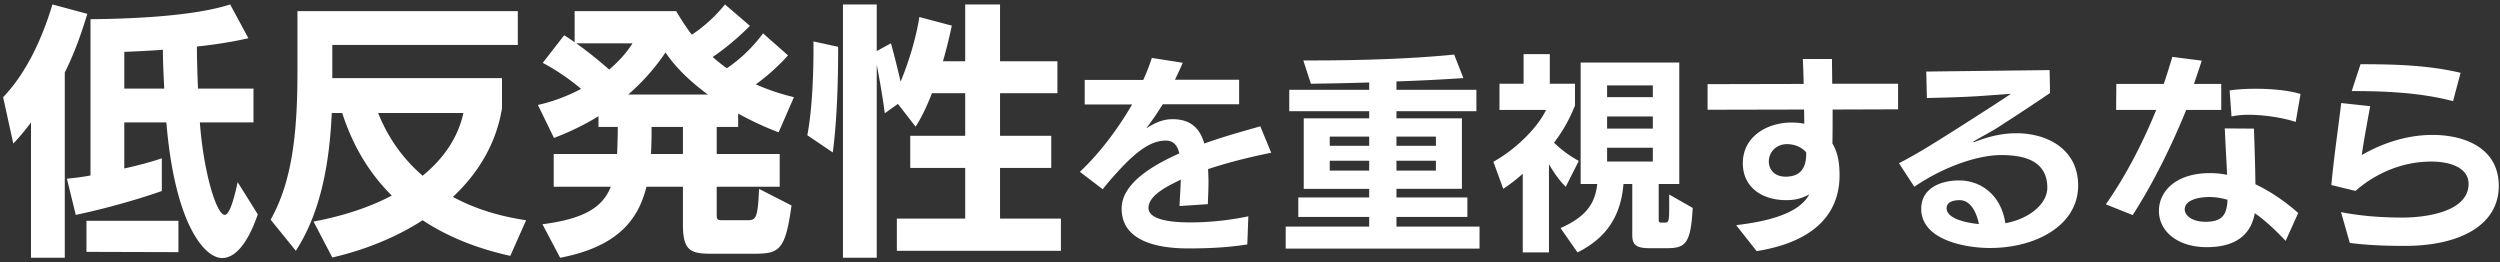 <svg width="429" height="45" fill="none" xmlns="http://www.w3.org/2000/svg"><rect width="100%" height="100%" fill="#333333" stroke="none"/><path d="M403.231 41.692l-1.512-5.292c3.456.684 7.056.936 10.584.936 3.42 0 11.304-.792 11.304-5.796 0-2.736-3.132-3.816-6.372-3.816-6.948 0-11.664 3.816-13.032 5.04l-4.14-1.008c.396-4.5 1.152-9.576 1.692-14.076l4.968.54c-.54 2.988-1.116 5.976-1.44 8.388 1.98-1.152 6.516-3.456 12.132-3.456 5.544 0 11.376 2.268 11.376 8.748 0 6.66-6.552 10.296-16.128 10.296-3.132 0-6.3-.108-9.432-.504zm19.008-29.196l-1.296 4.86c-5.652-1.476-11.592-1.728-17.388-1.728l1.512-4.608c5.76 0 11.556.144 17.172 1.476zm-27.864 24.048l-2.16 4.788c-1.764-1.872-3.492-3.492-5.292-4.752-.792 4.392-4.176 5.832-8.244 5.832-5.076 0-8.208-2.772-8.208-6.228 0-3.24 2.772-6.48 8.784-6.48.972 0 1.944.108 2.916.288-.108-2.484-.288-5.292-.396-7.956l5.004.036c.108 3.24.216 6.336.252 9.54 2.484 1.188 4.968 2.844 7.344 4.932zm-28.404.36l-4.608-1.836c3.672-5.256 6.516-10.98 8.64-16.2h-6.876l.036-4.464h8.136c.576-1.656 1.044-3.24 1.476-4.644l5.04.648c-.396 1.26-.864 2.628-1.332 3.996h4.68v4.464h-6.012c-2.376 5.832-5.436 12.204-9.18 18.036zm28.8-20.772l-.828 4.788c-2.196-.72-5.4-1.224-8.1-1.224-1.08 0-2.088.108-2.916.288l-.324-4.464c1.152-.18 2.772-.288 4.464-.288 2.664 0 5.616.252 7.704.9zm-12.528 18.144c-1.044-.288-2.052-.468-3.096-.468-2.124 0-4.248.612-4.248 2.124 0 .972 1.152 2.124 3.564 2.124 2.808 0 3.672-1.116 3.78-3.78zm-30.528-22.248l.072 3.924c-2.628 1.836-8.82 5.832-8.82 5.832-1.08.72-3.24 1.836-4.176 2.412-.108.072-.144.108-.144.144 0 .036.036.036.072.036.072 0 .108 0 .18-.036 2.34-.936 4.752-1.476 7.092-1.476 5.472 0 10.62 2.844 10.62 8.964 0 6.804-7.164 10.728-15.156 10.728-3.924 0-11.772-1.26-11.772-6.732 0-3.6 3.456-4.86 6.48-4.86 3.96 0 7.272 2.7 7.956 7.344 4.14-.756 7.2-3.348 7.2-6.084 0-4.752-4.14-5.616-7.956-5.616-3.384 0-9.108 1.548-14.868 5.436l-2.628-4.032a94.149 94.149 0 004.068-2.268c3.492-2.088 10.8-6.804 10.8-6.804 1.584-1.008 4.356-2.844 4.356-2.844l-4.968.36c-3.564.252-8.064.324-9.468.36l-.108-4.536 21.168-.252zm-12.132 26.424c-.432-2.088-1.44-4.104-3.312-4.104-.9 0-2.232.216-2.232 1.404 0 1.44 2.304 2.376 5.544 2.7zm-38.138 4.644l-3.528-4.464c8.208-.936 11.376-3.06 12.564-5.292-1.26.72-2.484 1.008-3.924 1.008-4.356 0-7.488-2.34-7.488-6.336 0-4.536 4.068-6.912 8.172-6.984.828 0 1.62.036 2.376.216l-.036-2.448-16.56.036V14.44l16.488-.036a145.593 145.593 0 00-.144-4.284h5.004c0 1.332.036 2.772.036 4.248h11.304v4.392l-11.232.036c0 2.088 0 4.14-.036 5.832 1.008 1.656 1.224 3.564 1.224 5.472 0 5.868-3.492 11.268-14.22 12.996zm8.496-16.668v-.288c-.828-.936-2.016-1.404-3.312-1.404-1.728 0-3.096 1.26-3.096 2.988 0 1.404 1.008 2.592 2.88 2.592 2.736 0 3.528-1.728 3.528-3.888zm-24.048 16.164h-2.664c-2.196 0-3.132-.36-3.132-2.232v-8.784h-1.512c-.432 5.436-2.88 9.252-7.884 11.736l-2.916-4.176c4.32-1.908 5.94-4.14 6.3-7.56h-2.844V10.732h16.92v20.844h-3.528v6.12c0 .36.072.504.468.504h.54c.756 0 .792-.252.792-3.06v-1.764l4.032 2.304c-.324 6.372-1.368 6.912-4.572 6.912zm-20.088.72h-4.5v-13.5a28.707 28.707 0 01-3.348 2.592l-1.692-4.644c3.996-2.232 7.632-5.94 9.036-8.892h-7.992v-4.5h4.14V9.292h4.5v5.076h4.32v3.744c-.9 2.232-1.98 4.248-3.6 6.372 1.296 1.26 2.7 2.268 4.248 3.132l-2.232 4.428c-1.08-1.008-2.016-2.412-2.88-3.852v15.12zm17.82-15.588v-2.376h-7.848v2.376h7.848zm0-5.652v-2.088h-7.848v2.088h7.848zm0-5.4v-2.016h-7.848v2.016h7.848zm-29.736 25.992h-33.264v-3.78h14.328v-1.656h-12.168V33.88h12.168v-1.476h-11.232V20.308h11.232v-1.224h-13.716v-3.672h13.716v-1.26c-3.456.108-6.912.18-10.008.216l-1.296-3.996h1.656c7.596 0 16.776-.252 24.228-1.008l1.584 4.032a328.74 328.74 0 01-11.484.576v1.44h13.716v3.672h-13.716v1.224h11.232v12.096h-11.232v1.476h12.168v3.348h-12.168v1.656h14.256v3.78zm-7.488-13.392V27.58h-6.768v1.692h6.768zm-11.448 0V27.58h-6.768v1.692h6.768zm0-4.248V23.44h-6.768v1.584h6.768zm11.448 0V23.44h-6.768v1.584h6.768zM214.217 37.12l-.18 4.824c-3.384.54-6.732.684-10.152.684-3.996 0-11.412-.684-11.412-6.84 0-4.716 6.408-7.884 9.9-9.468-.324-1.368-1.008-2.196-2.34-2.196-2.124 0-4.464 1.26-7.884 4.968-.9.972-1.98 2.16-2.916 3.384l-3.924-2.988c3.636-3.42 6.696-7.668 8.964-11.556h-8.136V13.72h10.044a36.315 36.315 0 001.476-3.78l5.292.828c-.396.972-.864 1.98-1.332 2.916h11.016v4.212h-13.104a51.534 51.534 0 01-2.844 4.14c1.404-.9 2.808-1.584 4.5-1.584 2.916 0 4.644 1.332 5.472 4.176 3.924-1.404 7.668-2.376 9.612-2.952l1.872 4.536c-3.456.684-7.38 1.656-10.836 2.808.036.756.072 1.476.072 2.196 0 1.296-.072 2.556-.108 3.816l-4.86.324c.036-1.296.18-2.952.216-4.536-1.692.864-5.544 2.52-5.544 4.86 0 2.448 5.58 2.484 7.2 2.484 3.312 0 6.696-.36 9.936-1.044zm-32.166 5.916h-28.152v-5.52h11.73v-8.694h-9.43v-5.52h9.43v-7.314h-5.704c-.828 2.162-1.794 4.186-2.806 5.75l-3.036-3.91-2.254 1.61c-.276-2.162-.828-5.52-1.38-8.326v33.12h-5.796V.762h5.796v8.004l2.438-1.334c.506 1.794 1.15 4.37 1.656 6.578 1.61-3.864 2.76-8.05 3.22-11.086l5.566 1.472a84.021 84.021 0 01-1.518 6.118h3.818V.762h5.98v9.752h9.844v5.474h-9.844v7.314h8.786v5.52h-8.786v8.694h10.442v5.52zm-39.146-16.882l-4.37-2.944c.92-4.738 1.058-11.5 1.058-14.536V7.11l4.232.92v.736c0 2.53-.046 10.902-.92 17.388zm-13.616 17.388h-6.992c-3.68 0-5.106-.368-5.106-4.968v-6.532h-6.256c-1.472 5.98-5.29 10.35-14.812 12.19l-3.036-5.75c7.084-.92 10.304-2.852 11.73-6.44h-9.798V26.43h10.856c.046-.23.046-.46.046-.69.046-1.196.092-2.53.092-3.956h-3.312v-1.84c-2.392 1.472-4.968 2.714-7.636 3.726l-2.76-5.658a29.662 29.662 0 007.406-2.76c-2.162-1.84-4.554-3.404-6.578-4.462l3.68-4.738c.598.368 1.196.782 1.794 1.196V1.912h17.434a41.019 41.019 0 002.668 4.048c2.162-1.426 4.048-3.174 5.704-5.198l4.278 3.68c-1.84 1.84-4.186 3.864-6.394 5.336.782.69 1.564 1.334 2.438 1.932 2.576-1.748 4.554-3.772 6.21-5.98l4.278 3.772a34.312 34.312 0 01-5.52 4.968c1.932.874 4.094 1.61 6.532 2.208l-2.622 6.026c-2.346-.874-4.692-1.978-6.946-3.22v2.3h-3.68v4.646h10.81v5.612h-10.81v4.784c0 .92.092.966 1.242.966h3.91c1.61 0 1.886-.23 2.116-5.382l5.566 2.852c-1.058 7.82-2.162 8.28-6.532 8.28zm-21.482-27.324h13.662c-2.944-2.162-5.52-4.6-7.268-7.222-1.748 2.622-3.91 5.06-6.394 7.222zm9.384 10.212v-4.646h-5.382c0 1.15 0 2.254-.046 3.358 0 .414-.046.874-.046 1.288h5.474zm-8.648-18.998h-9.66c1.886 1.334 3.818 2.898 5.658 4.508 1.61-1.38 2.99-2.898 4.002-4.508zM90.28 37.792l-2.713 6.118c-5.796-1.288-10.81-3.312-15.042-6.118-4.692 3.036-10.12 5.152-15.502 6.394l-3.22-6.164c4.876-.92 9.522-2.392 13.432-4.462-3.818-3.772-6.67-8.464-8.51-14.168H56.93c-.414 9.338-2.116 17.388-6.164 23.644L46.443 37.7c3.496-6.256 4.6-14.03 4.6-25.3V1.912h37.812v5.796H57.023v5.704H86.14v5.198c-1.012 6.118-4.14 11.178-8.418 15.18 3.634 1.978 7.866 3.312 12.558 4.002zm-10.763-18.4H64.889c1.702 4.278 4.278 7.866 7.636 10.764 3.542-2.898 6.072-6.486 6.992-10.764zM40.785 31.26l3.45 5.52c-1.702 4.968-3.864 7.498-6.118 7.498-3.082 0-8.142-5.98-9.568-23.276h-7.222v7.912c2.484-.552 4.83-1.196 6.44-1.748v5.612C23.075 34.434 17.049 36.044 13 36.872l-1.518-6.21a43.768 43.768 0 004.048-.552V3.292c6.946-.046 17.756-.506 23.966-2.53l3.128 5.796c-2.806.644-5.796 1.104-8.832 1.426 0 2.392.092 4.922.184 7.222h9.522v5.796h-9.2c.598 8.28 2.806 15.87 4.278 15.87.598 0 1.334-1.518 2.208-5.612zm-29.67 12.972H5.319v-23.23a37.794 37.794 0 01-3.036 3.634L.535 16.678C4.169 12.906 7.02 7.34 8.999.762l5.98 1.61C13.92 5.96 12.633 9.41 11.115 12.446v31.786zm19.504-.966L14.84 43.22v-5.336h15.778v5.382zm-9.292-28.06h6.854c-.092-2.116-.23-4.462-.23-6.67-2.3.184-4.554.276-6.624.368v6.302z" fill="#fff"/></svg>